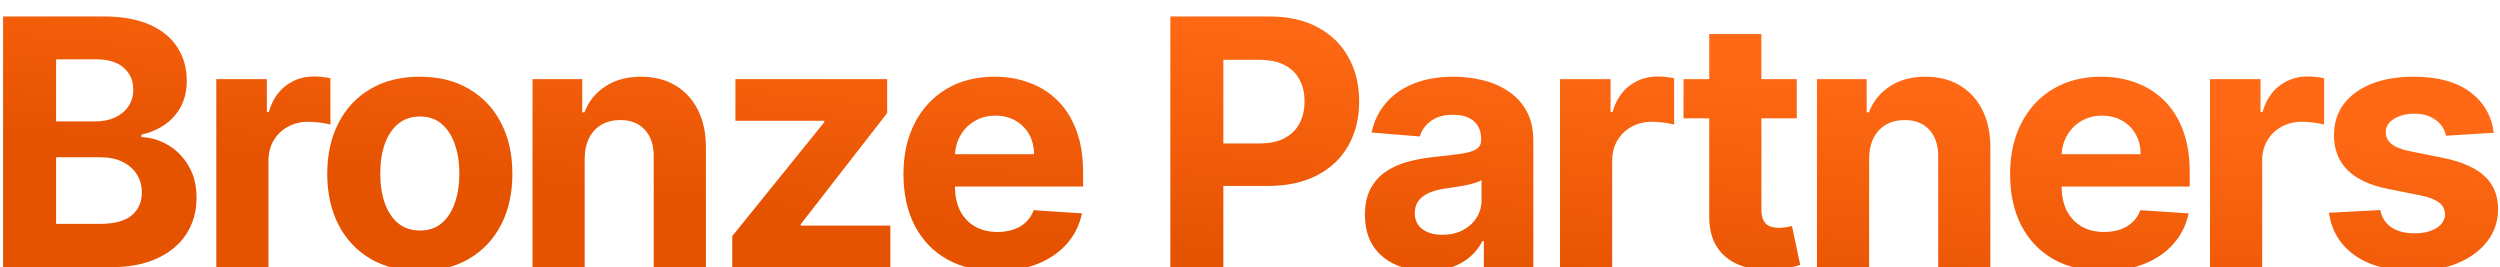 <svg width="290" height="31" viewBox="0 0 290 31" fill="none" xmlns="http://www.w3.org/2000/svg">
<g filter="url(#filter0_i_207_1679)">
<path d="M0.357 30V0.909H12.005C14.145 0.909 15.93 1.226 17.36 1.861C18.79 2.495 19.865 3.376 20.585 4.503C21.304 5.62 21.664 6.908 21.664 8.366C21.664 9.503 21.437 10.502 20.982 11.364C20.528 12.216 19.903 12.917 19.107 13.466C18.321 14.006 17.422 14.389 16.408 14.617V14.901C17.516 14.948 18.553 15.26 19.519 15.838C20.495 16.416 21.285 17.225 21.891 18.267C22.497 19.299 22.8 20.53 22.8 21.96C22.8 23.504 22.417 24.882 21.65 26.094C20.892 27.296 19.77 28.248 18.283 28.949C16.797 29.65 14.964 30 12.786 30H0.357ZM6.508 24.972H11.522C13.236 24.972 14.486 24.645 15.272 23.991C16.058 23.329 16.451 22.448 16.451 21.349C16.451 20.544 16.257 19.834 15.869 19.219C15.48 18.603 14.926 18.12 14.207 17.77C13.496 17.419 12.649 17.244 11.664 17.244H6.508V24.972ZM6.508 13.082H11.068C11.91 13.082 12.658 12.936 13.312 12.642C13.975 12.339 14.496 11.913 14.874 11.364C15.263 10.814 15.457 10.156 15.457 9.389C15.457 8.338 15.083 7.491 14.335 6.847C13.596 6.203 12.545 5.881 11.181 5.881H6.508V13.082ZM25.089 30V8.182H30.956V11.989H31.183C31.581 10.634 32.248 9.612 33.186 8.92C34.123 8.22 35.203 7.869 36.424 7.869C36.727 7.869 37.054 7.888 37.404 7.926C37.755 7.964 38.062 8.016 38.328 8.082V13.452C38.044 13.367 37.651 13.291 37.149 13.224C36.647 13.158 36.188 13.125 35.771 13.125C34.881 13.125 34.085 13.319 33.384 13.707C32.693 14.086 32.144 14.617 31.737 15.298C31.339 15.98 31.14 16.766 31.14 17.656V30H25.089ZM48.699 30.426C46.492 30.426 44.584 29.957 42.974 29.02C41.374 28.073 40.138 26.757 39.267 25.071C38.395 23.376 37.96 21.411 37.96 19.176C37.96 16.922 38.395 14.953 39.267 13.267C40.138 11.572 41.374 10.256 42.974 9.318C44.584 8.371 46.492 7.898 48.699 7.898C50.905 7.898 52.808 8.371 54.409 9.318C56.019 10.256 57.259 11.572 58.13 13.267C59.002 14.953 59.437 16.922 59.437 19.176C59.437 21.411 59.002 23.376 58.13 25.071C57.259 26.757 56.019 28.073 54.409 29.02C52.808 29.957 50.905 30.426 48.699 30.426ZM48.727 25.739C49.731 25.739 50.569 25.454 51.241 24.886C51.913 24.309 52.42 23.523 52.761 22.528C53.111 21.534 53.287 20.402 53.287 19.134C53.287 17.865 53.111 16.733 52.761 15.739C52.42 14.744 51.913 13.958 51.241 13.381C50.569 12.803 49.731 12.514 48.727 12.514C47.714 12.514 46.861 12.803 46.17 13.381C45.488 13.958 44.972 14.744 44.622 15.739C44.281 16.733 44.11 17.865 44.11 19.134C44.11 20.402 44.281 21.534 44.622 22.528C44.972 23.523 45.488 24.309 46.17 24.886C46.861 25.454 47.714 25.739 48.727 25.739ZM67.823 17.386V30H61.772V8.182H67.539V12.031H67.794C68.278 10.762 69.087 9.759 70.224 9.02C71.36 8.272 72.738 7.898 74.357 7.898C75.872 7.898 77.193 8.229 78.32 8.892C79.447 9.555 80.323 10.502 80.948 11.733C81.573 12.954 81.885 14.413 81.885 16.108V30H75.834V17.188C75.844 15.852 75.503 14.811 74.812 14.062C74.12 13.305 73.169 12.926 71.957 12.926C71.142 12.926 70.422 13.101 69.797 13.452C69.182 13.802 68.699 14.313 68.349 14.986C68.008 15.649 67.832 16.449 67.823 17.386ZM84.941 30V26.392L95.623 13.168V13.011H85.31V8.182H102.91V12.117L92.881 25.014V25.171H103.279V30H84.941ZM115.624 30.426C113.38 30.426 111.448 29.972 109.829 29.062C108.219 28.144 106.979 26.847 106.107 25.171C105.236 23.485 104.8 21.491 104.8 19.19C104.8 16.946 105.236 14.976 106.107 13.281C106.979 11.586 108.205 10.265 109.786 9.318C111.377 8.371 113.243 7.898 115.383 7.898C116.822 7.898 118.162 8.13 119.403 8.594C120.653 9.048 121.742 9.735 122.67 10.653C123.607 11.572 124.336 12.727 124.857 14.119C125.378 15.502 125.639 17.121 125.639 18.977V20.639H107.215V16.889H119.943C119.943 16.018 119.753 15.246 119.374 14.574C118.996 13.902 118.47 13.376 117.798 12.997C117.135 12.609 116.363 12.415 115.482 12.415C114.564 12.415 113.749 12.628 113.039 13.054C112.338 13.471 111.789 14.034 111.391 14.744C110.994 15.445 110.79 16.226 110.781 17.088V20.653C110.781 21.733 110.979 22.666 111.377 23.452C111.784 24.238 112.357 24.844 113.096 25.27C113.835 25.696 114.711 25.909 115.724 25.909C116.396 25.909 117.012 25.814 117.57 25.625C118.129 25.436 118.607 25.151 119.005 24.773C119.403 24.394 119.706 23.93 119.914 23.381L125.511 23.75C125.227 25.095 124.644 26.269 123.764 27.273C122.892 28.267 121.765 29.044 120.383 29.602C119.01 30.151 117.424 30.426 115.624 30.426ZM135.759 30V0.909H147.236C149.443 0.909 151.322 1.33 152.875 2.173C154.428 3.007 155.612 4.167 156.426 5.653C157.25 7.131 157.662 8.835 157.662 10.767C157.662 12.699 157.246 14.403 156.412 15.881C155.579 17.358 154.372 18.509 152.79 19.332C151.218 20.156 149.315 20.568 147.08 20.568H139.765V15.639H146.086C147.269 15.639 148.245 15.436 149.012 15.028C149.788 14.612 150.366 14.039 150.745 13.31C151.133 12.571 151.327 11.723 151.327 10.767C151.327 9.801 151.133 8.958 150.745 8.239C150.366 7.509 149.788 6.946 149.012 6.548C148.235 6.141 147.25 5.938 146.057 5.938H141.909V30H135.759ZM165.579 30.412C164.187 30.412 162.947 30.171 161.858 29.688C160.769 29.195 159.907 28.471 159.273 27.514C158.648 26.548 158.335 25.346 158.335 23.906C158.335 22.694 158.558 21.676 159.003 20.852C159.448 20.028 160.054 19.366 160.821 18.864C161.588 18.362 162.459 17.983 163.434 17.727C164.419 17.472 165.451 17.292 166.531 17.188C167.8 17.055 168.823 16.932 169.599 16.818C170.376 16.695 170.939 16.515 171.29 16.278C171.64 16.042 171.815 15.691 171.815 15.227V15.142C171.815 14.242 171.531 13.546 170.963 13.054C170.404 12.562 169.609 12.315 168.576 12.315C167.487 12.315 166.621 12.557 165.977 13.04C165.333 13.513 164.907 14.11 164.699 14.829L159.102 14.375C159.386 13.049 159.945 11.903 160.778 10.938C161.612 9.962 162.686 9.214 164.003 8.693C165.328 8.163 166.862 7.898 168.605 7.898C169.817 7.898 170.977 8.04 172.085 8.324C173.202 8.608 174.192 9.048 175.054 9.645C175.925 10.242 176.612 11.008 177.113 11.946C177.615 12.874 177.866 13.987 177.866 15.284V30H172.128V26.974H171.957C171.607 27.656 171.138 28.258 170.551 28.778C169.964 29.29 169.258 29.692 168.434 29.986C167.611 30.27 166.659 30.412 165.579 30.412ZM167.312 26.236C168.202 26.236 168.988 26.061 169.67 25.71C170.352 25.35 170.887 24.867 171.275 24.261C171.664 23.655 171.858 22.969 171.858 22.202V19.886C171.668 20.009 171.408 20.123 171.076 20.227C170.755 20.322 170.39 20.412 169.983 20.497C169.576 20.573 169.168 20.644 168.761 20.71C168.354 20.767 167.985 20.819 167.653 20.866C166.943 20.971 166.323 21.136 165.792 21.364C165.262 21.591 164.85 21.899 164.557 22.287C164.263 22.666 164.116 23.139 164.116 23.707C164.116 24.531 164.415 25.161 165.011 25.597C165.617 26.023 166.384 26.236 167.312 26.236ZM180.961 30V8.182H186.827V11.989H187.055C187.452 10.634 188.12 9.612 189.057 8.92C189.995 8.22 191.075 7.869 192.296 7.869C192.599 7.869 192.926 7.888 193.276 7.926C193.627 7.964 193.934 8.016 194.2 8.082V13.452C193.915 13.367 193.522 13.291 193.021 13.224C192.519 13.158 192.059 13.125 191.643 13.125C190.753 13.125 189.957 13.319 189.256 13.707C188.565 14.086 188.016 14.617 187.609 15.298C187.211 15.98 187.012 16.766 187.012 17.656V30H180.961ZM208.427 8.182V12.727H195.288V8.182H208.427ZM198.271 2.955H204.322V23.296C204.322 23.854 204.407 24.29 204.577 24.602C204.748 24.905 204.985 25.118 205.288 25.241C205.6 25.365 205.96 25.426 206.367 25.426C206.651 25.426 206.935 25.402 207.22 25.355C207.504 25.298 207.721 25.256 207.873 25.227L208.825 29.73C208.522 29.825 208.095 29.934 207.546 30.057C206.997 30.189 206.329 30.27 205.543 30.298C204.085 30.355 202.807 30.161 201.708 29.716C200.619 29.271 199.772 28.579 199.166 27.642C198.559 26.704 198.261 25.521 198.271 24.091V2.955ZM216.82 17.386V30H210.769V8.182H216.536V12.031H216.791C217.274 10.762 218.084 9.759 219.22 9.02C220.357 8.272 221.735 7.898 223.354 7.898C224.869 7.898 226.19 8.229 227.317 8.892C228.444 9.555 229.32 10.502 229.945 11.733C230.57 12.954 230.882 14.413 230.882 16.108V30H224.831V17.188C224.841 15.852 224.5 14.811 223.808 14.062C223.117 13.305 222.165 12.926 220.953 12.926C220.139 12.926 219.419 13.101 218.794 13.452C218.179 13.802 217.696 14.313 217.345 14.986C217.004 15.649 216.829 16.449 216.82 17.386ZM243.995 30.426C241.75 30.426 239.819 29.972 238.199 29.062C236.589 28.144 235.349 26.847 234.478 25.171C233.606 23.485 233.171 21.491 233.171 19.19C233.171 16.946 233.606 14.976 234.478 13.281C235.349 11.586 236.575 10.265 238.157 9.318C239.748 8.371 241.613 7.898 243.753 7.898C245.193 7.898 246.533 8.13 247.773 8.594C249.023 9.048 250.112 9.735 251.04 10.653C251.978 11.572 252.707 12.727 253.228 14.119C253.748 15.502 254.009 17.121 254.009 18.977V20.639H235.586V16.889H248.313C248.313 16.018 248.123 15.246 247.745 14.574C247.366 13.902 246.84 13.376 246.168 12.997C245.505 12.609 244.733 12.415 243.853 12.415C242.934 12.415 242.12 12.628 241.409 13.054C240.709 13.471 240.159 14.034 239.762 14.744C239.364 15.445 239.16 16.226 239.151 17.088V20.653C239.151 21.733 239.35 22.666 239.748 23.452C240.155 24.238 240.728 24.844 241.466 25.27C242.205 25.696 243.081 25.909 244.094 25.909C244.766 25.909 245.382 25.814 245.941 25.625C246.499 25.436 246.978 25.151 247.375 24.773C247.773 24.394 248.076 23.93 248.284 23.381L253.881 23.75C253.597 25.095 253.015 26.269 252.134 27.273C251.263 28.267 250.136 29.044 248.753 29.602C247.38 30.151 245.794 30.426 243.995 30.426ZM256.358 30V8.182H262.224V11.989H262.452C262.849 10.634 263.517 9.612 264.454 8.92C265.392 8.22 266.471 7.869 267.693 7.869C267.996 7.869 268.323 7.888 268.673 7.926C269.023 7.964 269.331 8.016 269.596 8.082V13.452C269.312 13.367 268.919 13.291 268.417 13.224C267.916 13.158 267.456 13.125 267.04 13.125C266.149 13.125 265.354 13.319 264.653 13.707C263.962 14.086 263.413 14.617 263.005 15.298C262.608 15.98 262.409 16.766 262.409 17.656V30H256.358ZM289.278 14.403L283.739 14.744C283.644 14.271 283.44 13.845 283.128 13.466C282.815 13.078 282.403 12.77 281.892 12.543C281.39 12.306 280.789 12.188 280.088 12.188C279.15 12.188 278.36 12.386 277.716 12.784C277.072 13.172 276.75 13.693 276.75 14.347C276.75 14.867 276.958 15.308 277.375 15.668C277.792 16.027 278.507 16.316 279.52 16.534L283.469 17.329C285.59 17.765 287.171 18.466 288.213 19.432C289.255 20.398 289.775 21.667 289.775 23.239C289.775 24.669 289.354 25.923 288.511 27.003C287.678 28.082 286.532 28.925 285.074 29.531C283.625 30.128 281.954 30.426 280.06 30.426C277.171 30.426 274.87 29.825 273.156 28.622C271.452 27.41 270.453 25.762 270.159 23.679L276.111 23.366C276.291 24.247 276.726 24.919 277.418 25.384C278.109 25.838 278.994 26.065 280.074 26.065C281.134 26.065 281.987 25.862 282.631 25.454C283.284 25.038 283.615 24.503 283.625 23.849C283.615 23.3 283.383 22.85 282.929 22.5C282.474 22.14 281.774 21.866 280.827 21.676L277.048 20.923C274.918 20.497 273.331 19.759 272.29 18.707C271.257 17.656 270.741 16.316 270.741 14.688C270.741 13.286 271.12 12.079 271.878 11.065C272.645 10.052 273.72 9.271 275.102 8.722C276.494 8.172 278.123 7.898 279.989 7.898C282.744 7.898 284.913 8.48 286.494 9.645C288.085 10.81 289.013 12.396 289.278 14.403Z" fill="url(#paint0_linear_207_1679)"/>
</g>
<defs>
<filter id="filter0_i_207_1679" x="0.357" y="0.909" width="289.418" height="30.517" filterUnits="userSpaceOnUse" color-interpolation-filters="sRGB">
<feFlood flood-opacity="0" result="BackgroundImageFix"/>
<feBlend mode="normal" in="SourceGraphic" in2="BackgroundImageFix" result="shape"/>
<feColorMatrix in="SourceAlpha" type="matrix" values="0 0 0 0 0 0 0 0 0 0 0 0 0 0 0 0 0 0 127 0" result="hardAlpha"/>
<feOffset dy="1"/>
<feGaussianBlur stdDeviation="0.55"/>
<feComposite in2="hardAlpha" operator="arithmetic" k2="-1" k3="1"/>
<feColorMatrix type="matrix" values="0 0 0 0 1 0 0 0 0 1 0 0 0 0 1 0 0 0 0.55 0"/>
<feBlend mode="normal" in2="shape" result="effect1_innerShadow_207_1679"/>
</filter>
<linearGradient id="paint0_linear_207_1679" x1="157.5" y1="2.5" x2="154.782" y2="29.729" gradientUnits="userSpaceOnUse">
<stop stop-color="#FF6915"/>
<stop offset="1" stop-color="#E65300"/>
</linearGradient>
</defs>
</svg>
